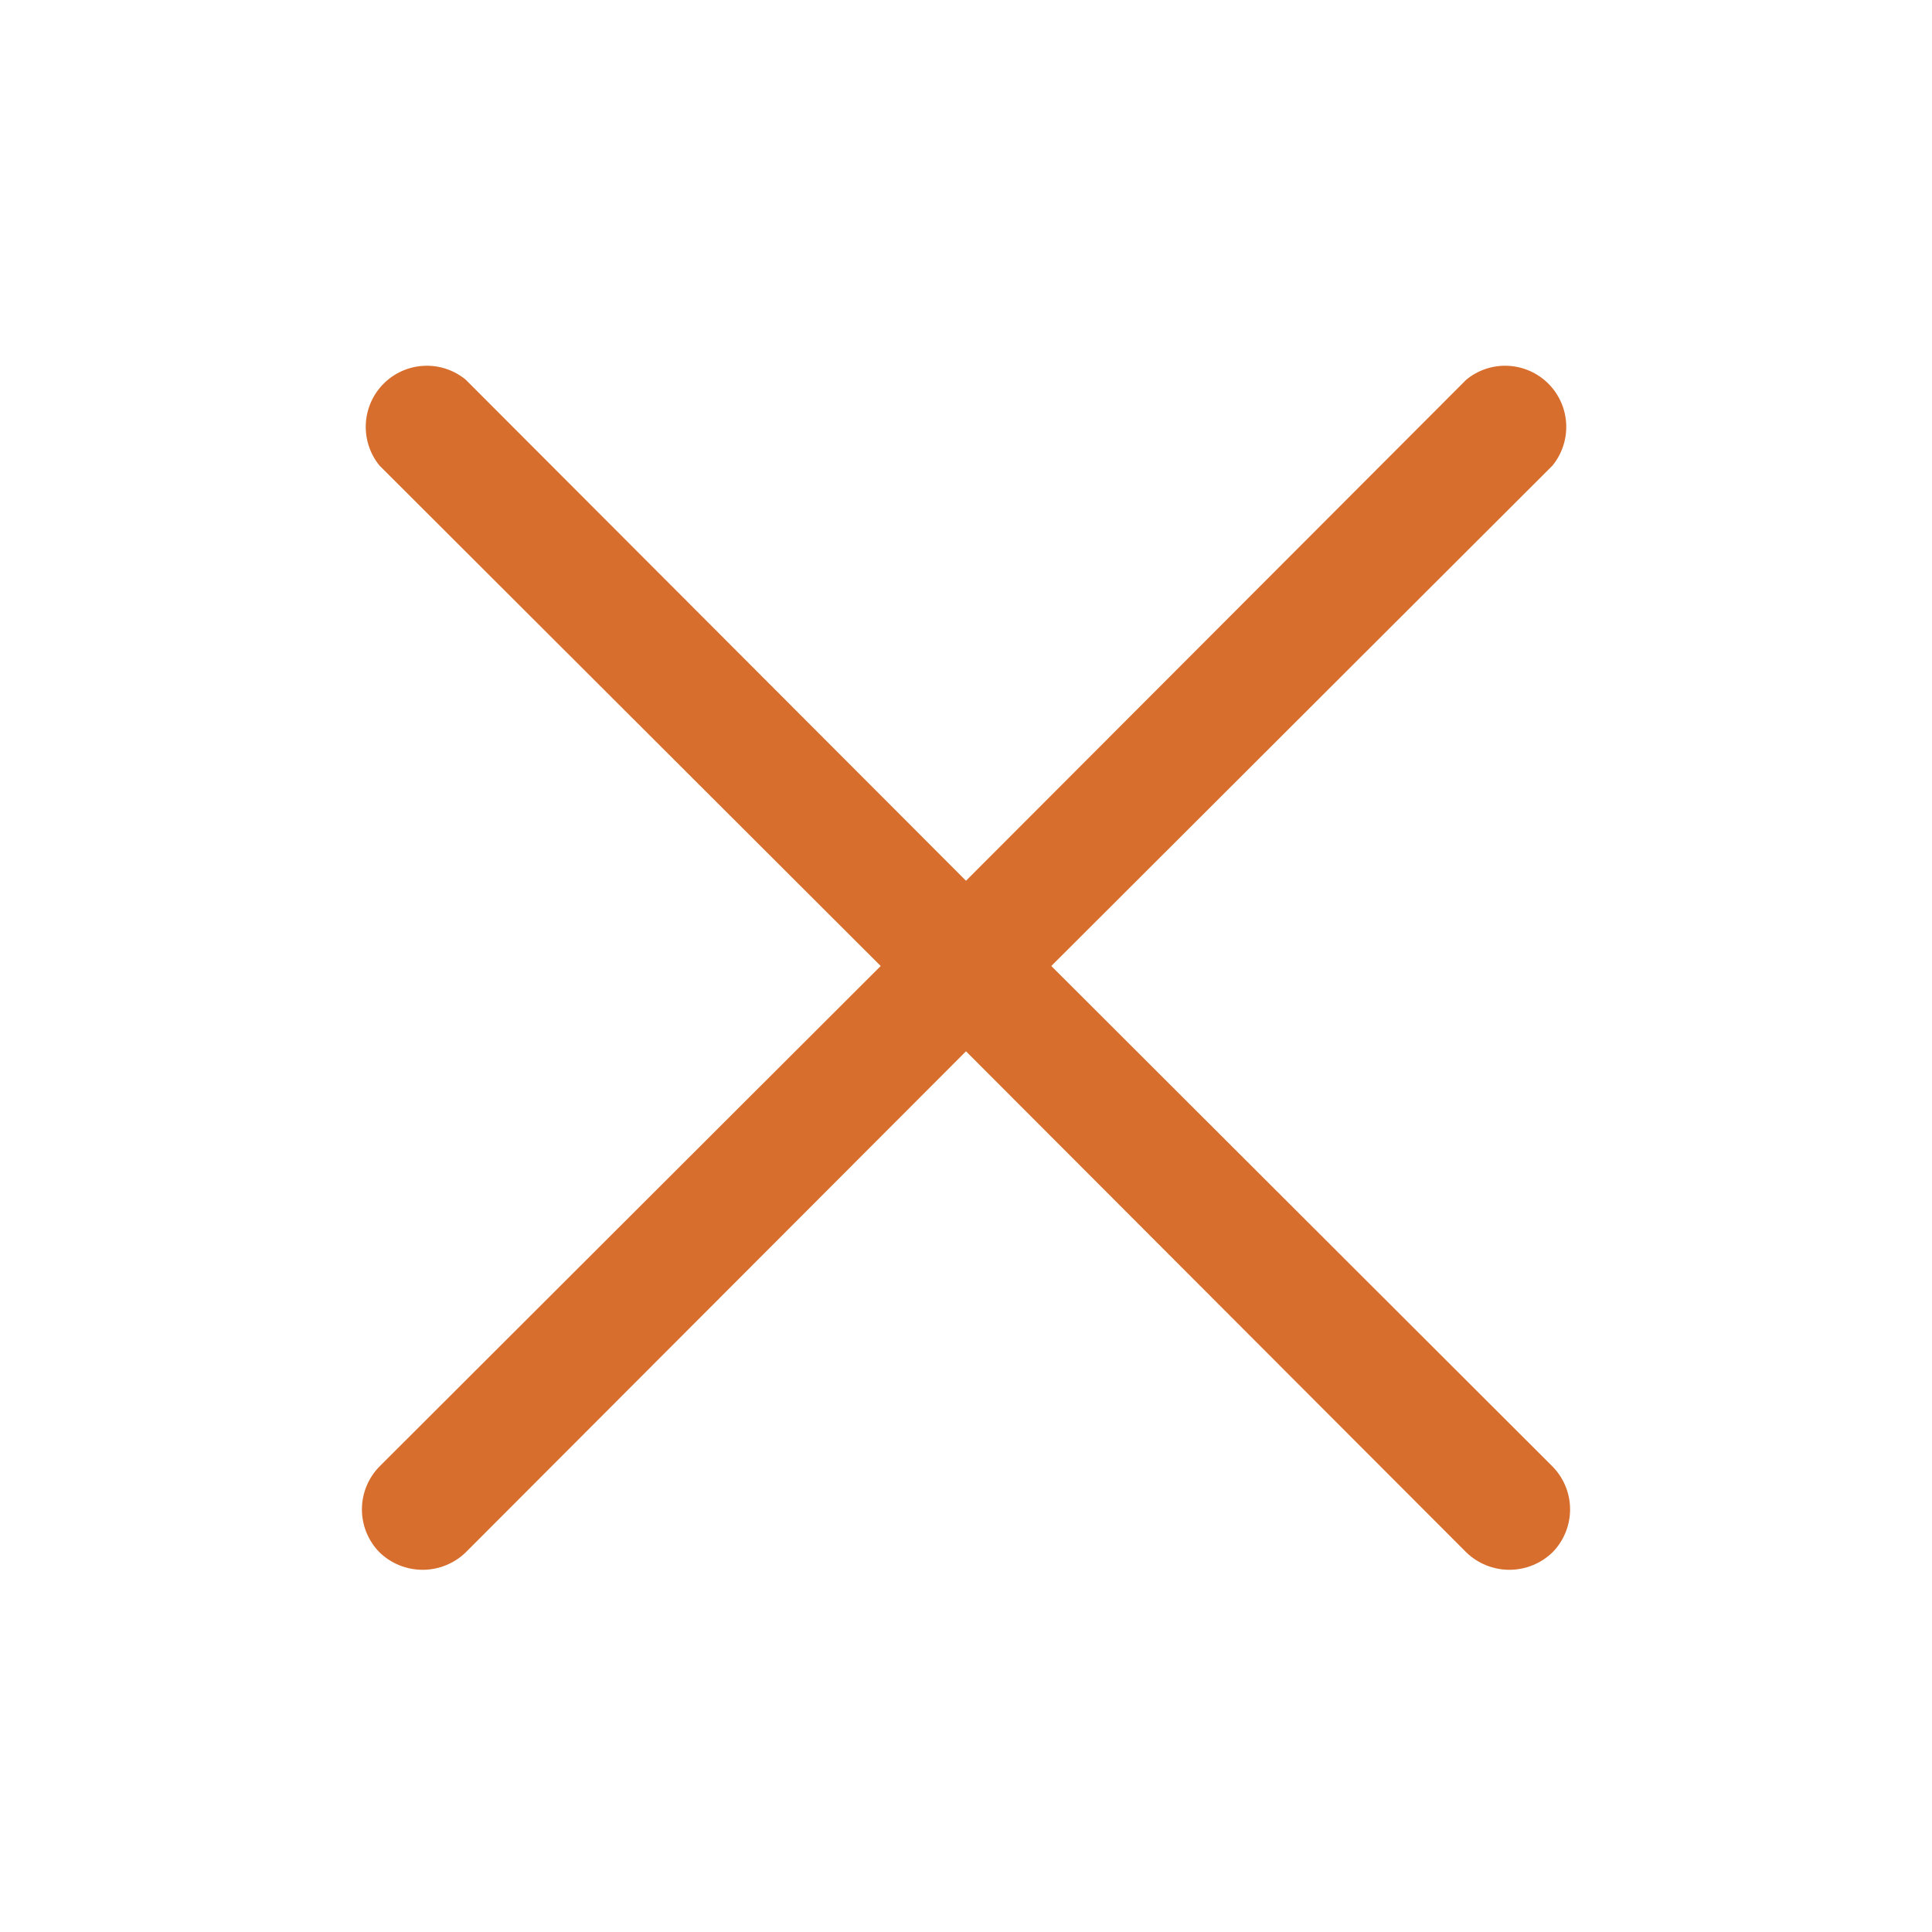 <?xml version="1.0" encoding="UTF-8"?> <svg xmlns="http://www.w3.org/2000/svg" width="40" height="40" viewBox="0 0 40 40" fill="none"> <path d="M21.766 20L32.141 9.641C32.34 9.398 32.442 9.09 32.426 8.776C32.411 8.462 32.279 8.165 32.057 7.943C31.835 7.721 31.538 7.589 31.224 7.574C30.911 7.558 30.602 7.66 30.359 7.86L20 18.235L9.641 7.86C9.398 7.66 9.089 7.558 8.776 7.574C8.462 7.589 8.165 7.721 7.943 7.943C7.721 8.165 7.589 8.462 7.574 8.776C7.558 9.09 7.66 9.398 7.859 9.641L18.234 20L7.859 30.36C7.625 30.597 7.493 30.917 7.493 31.25C7.493 31.584 7.625 31.904 7.859 32.141C8.098 32.372 8.418 32.501 8.75 32.501C9.082 32.501 9.402 32.372 9.641 32.141L20 21.766L30.359 32.141C30.598 32.372 30.918 32.501 31.25 32.501C31.582 32.501 31.902 32.372 32.141 32.141C32.375 31.904 32.507 31.584 32.507 31.25C32.507 30.917 32.375 30.597 32.141 30.36L21.766 20Z" fill="#D76E2D"></path> </svg> 